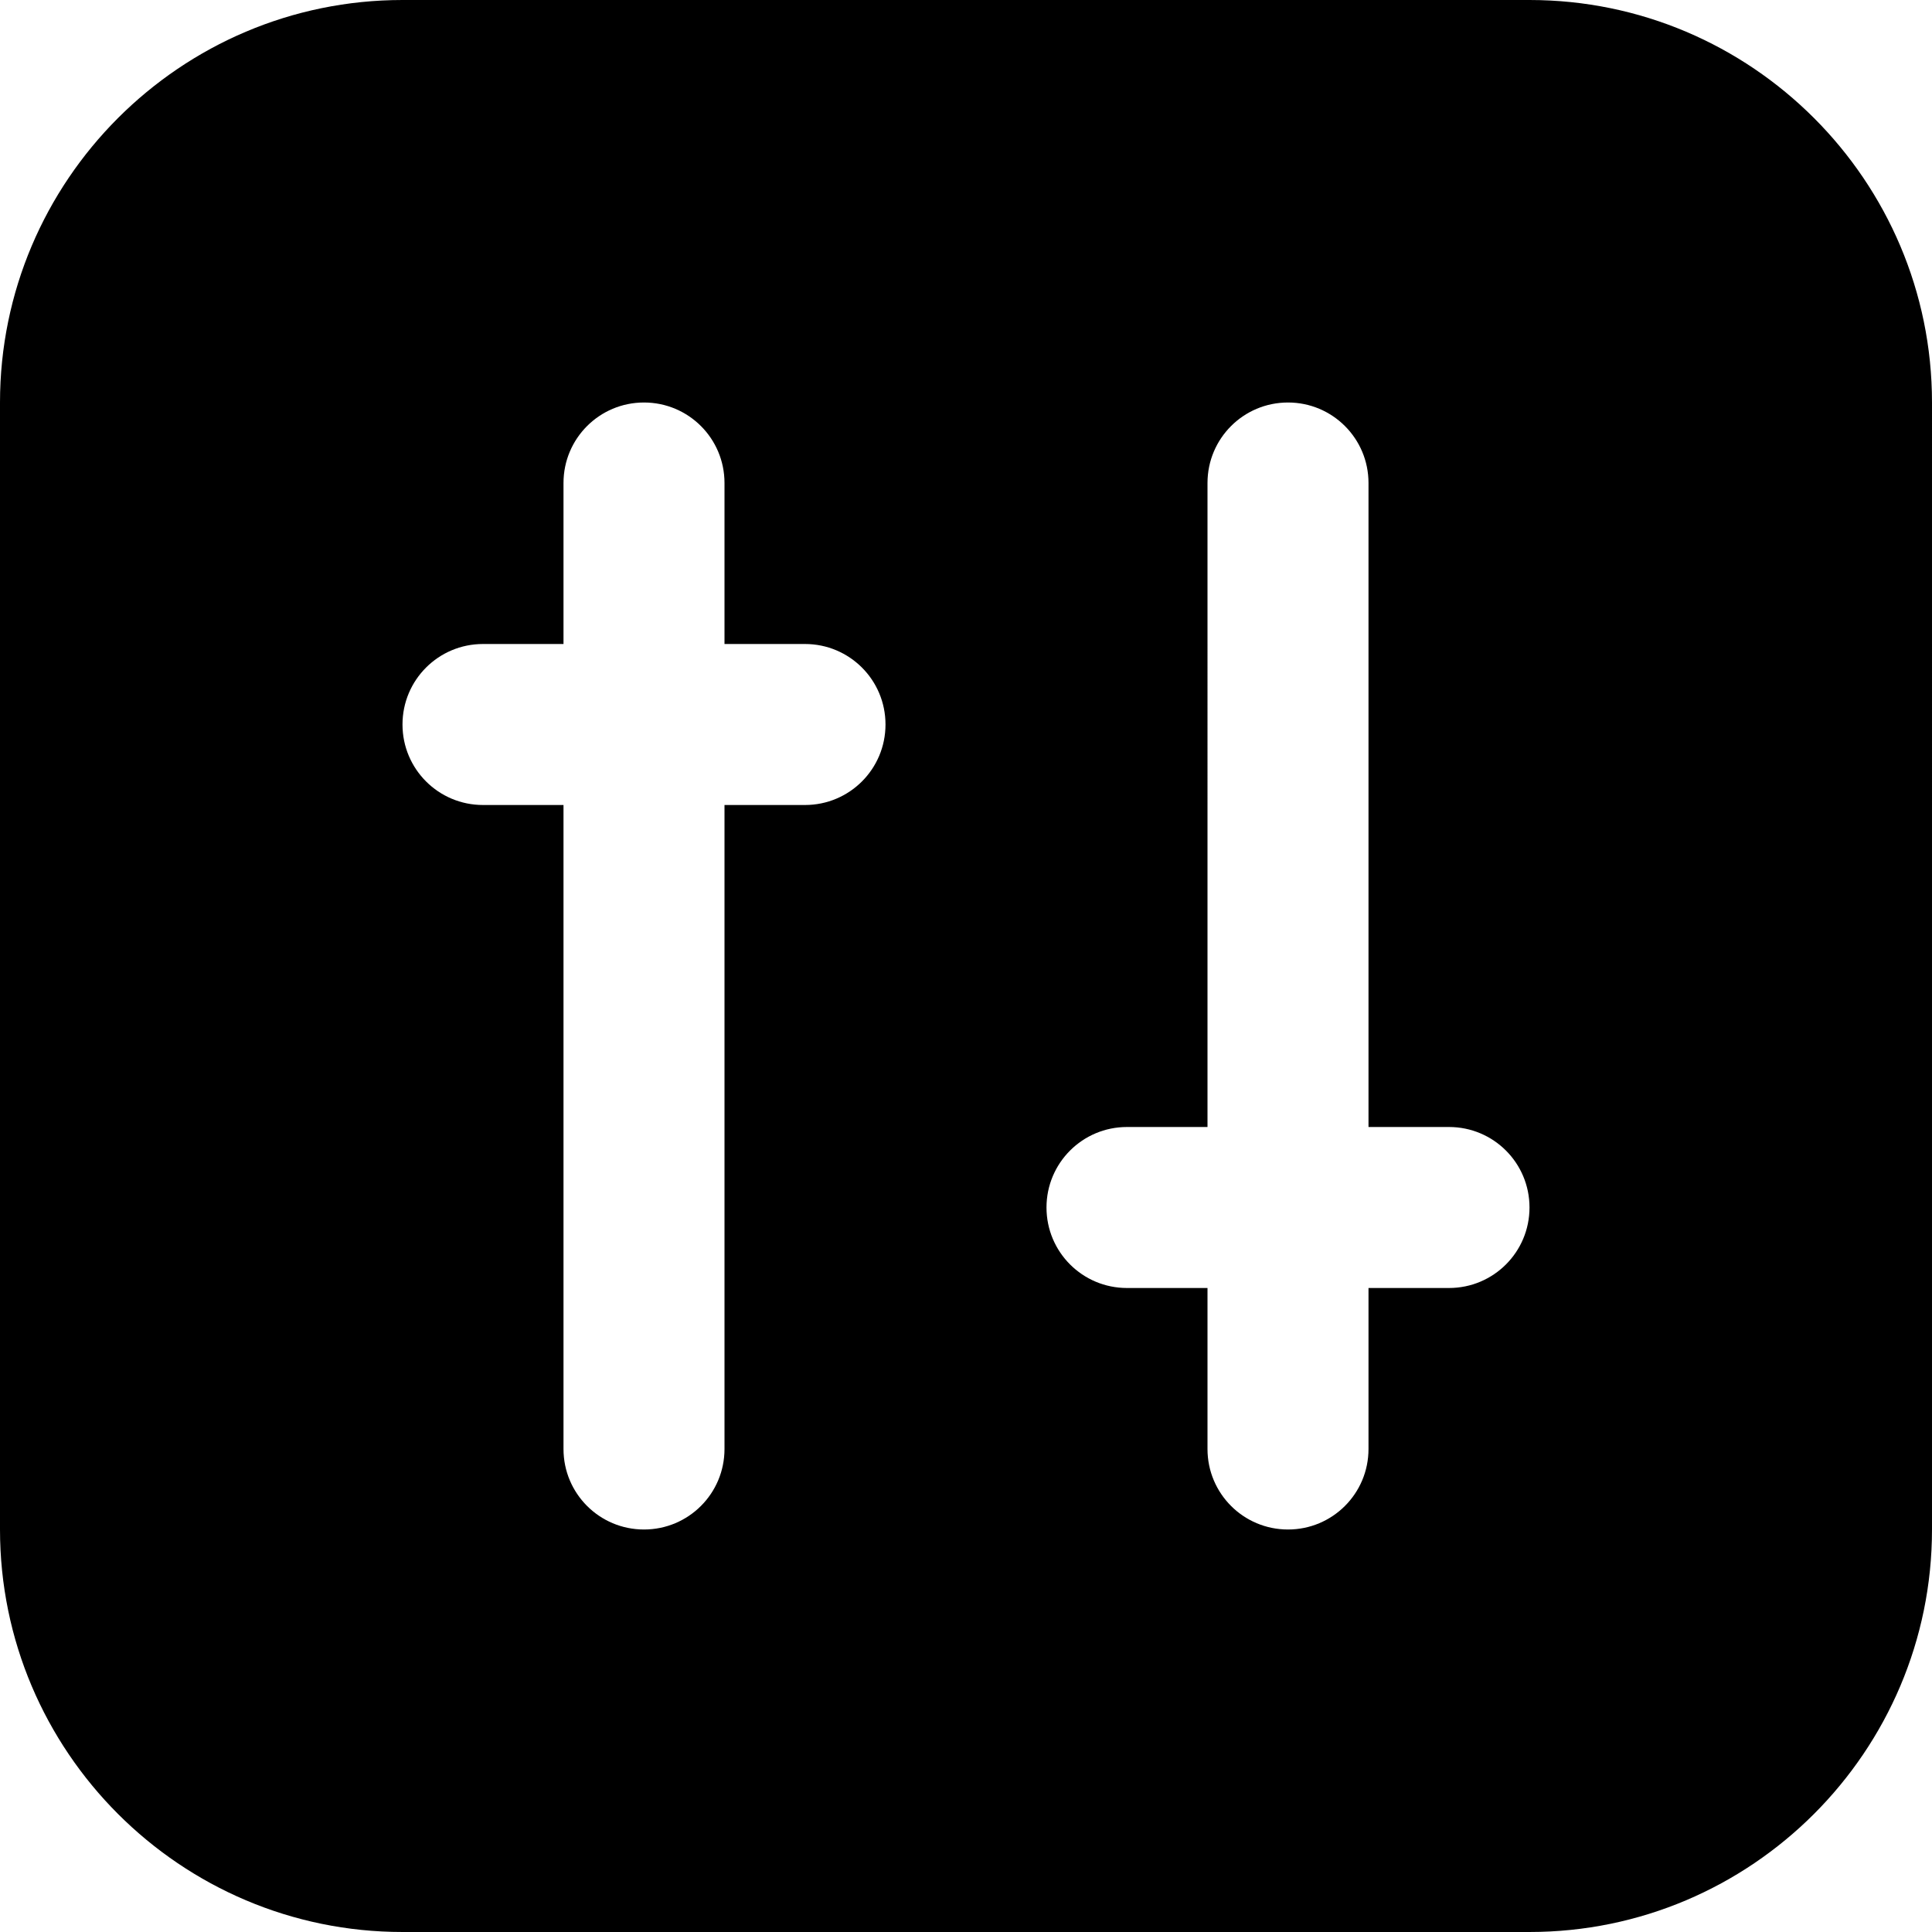 <?xml version="1.0" encoding="UTF-8"?>
<svg xmlns="http://www.w3.org/2000/svg" id="Layer_1" data-name="Layer 1" viewBox="0 0 24 24" width="512" height="512"><path d="m19,0H5C2.243,0,0,2.243,0,5v14c0,2.757,2.243,5,5,5h14c2.757,0,5-2.243,5-5V5c0-2.757-2.243-5-5-5Zm-9,10h-1v8c0,.553-.447,1-1,1s-1-.447-1-1v-8h-1c-.553,0-1-.447-1-1s.447-1,1-1h1v-2c0-.553.447-1,1-1s1,.447,1,1v2h1c.553,0,1,.447,1,1s-.447,1-1,1Zm8,6h-1v2c0,.553-.447,1-1,1s-1-.447-1-1v-2h-1c-.553,0-1-.447-1-1s.447-1,1-1h1V6c0-.553.447-1,1-1s1,.447,1,1v8h1c.553,0,1,.447,1,1s-.447,1-1,1Z"/></svg>
